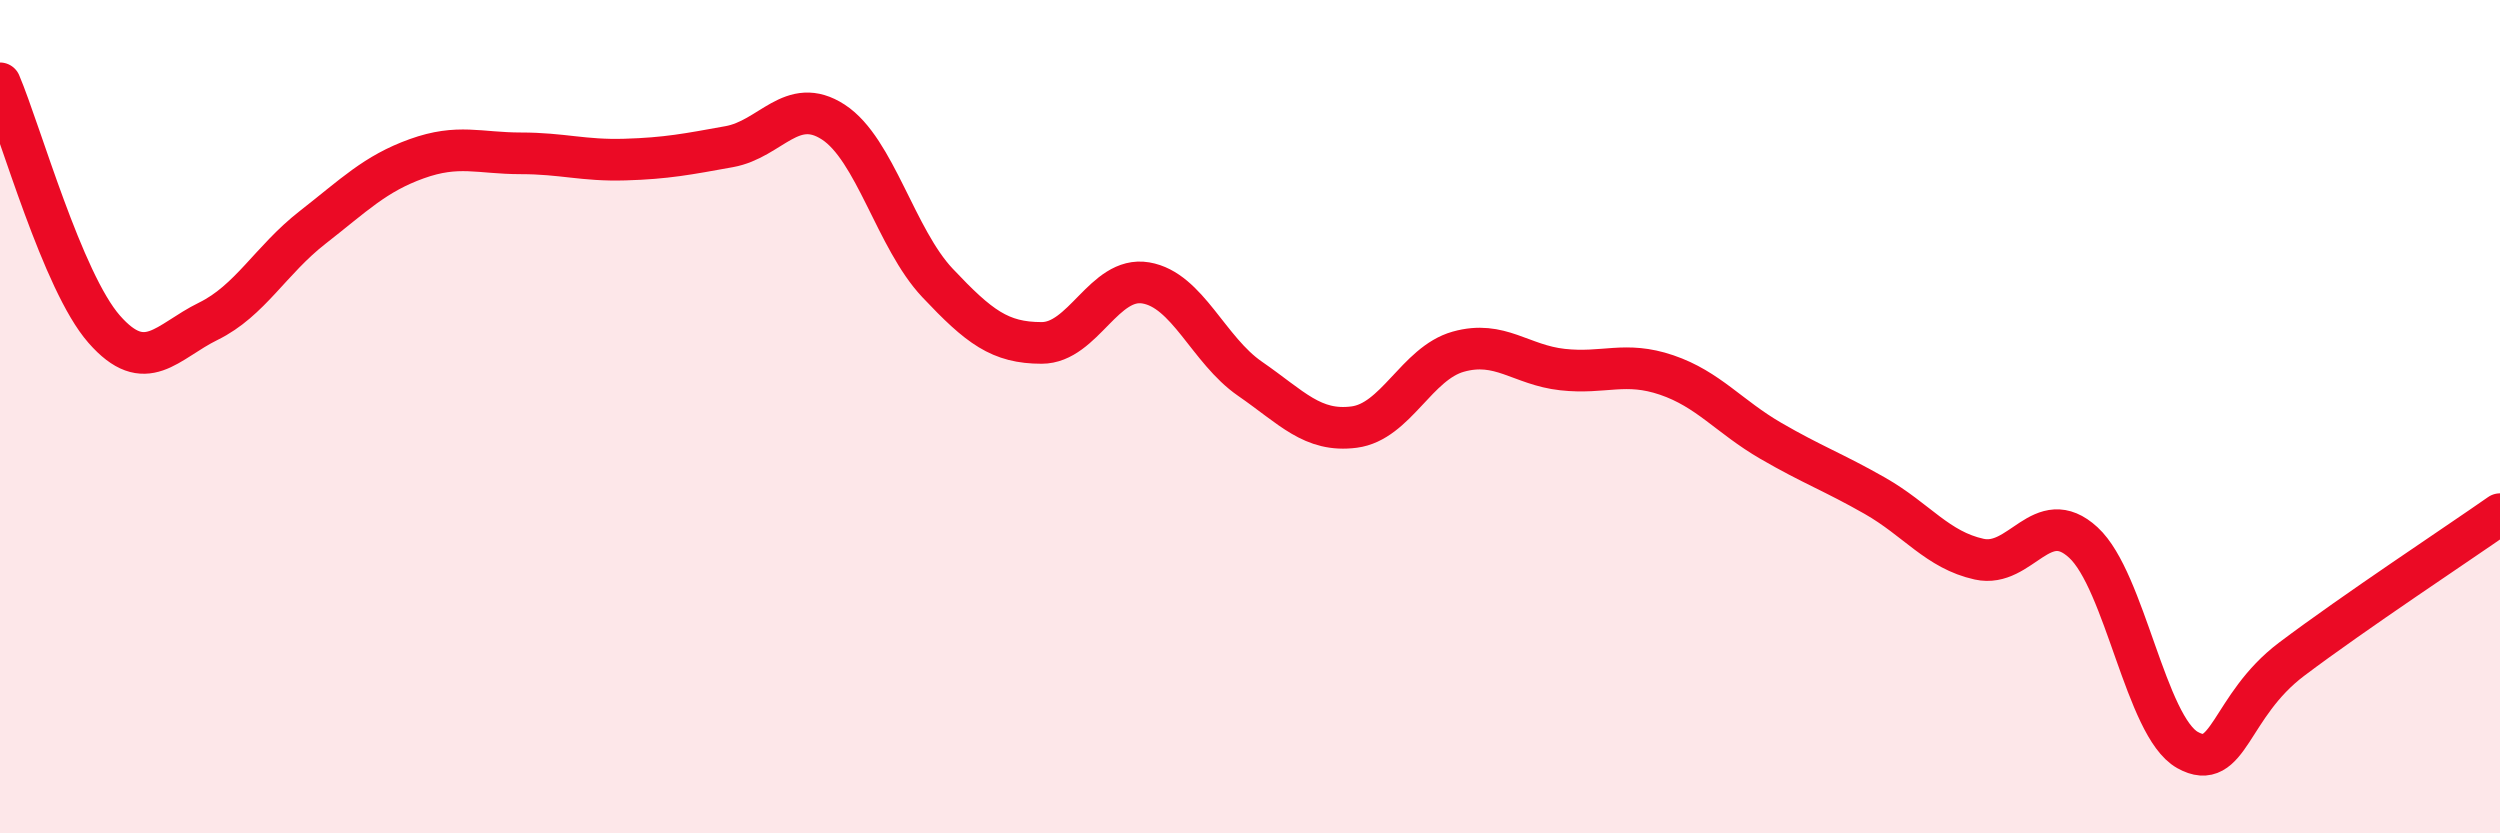 
    <svg width="60" height="20" viewBox="0 0 60 20" xmlns="http://www.w3.org/2000/svg">
      <path
        d="M 0,2 C 0.5,3.18 1.5,6.76 2.5,7.9 C 3.5,9.04 4,8.2 5,7.71 C 6,7.22 6.5,6.24 7.5,5.46 C 8.5,4.68 9,4.17 10,3.81 C 11,3.45 11.5,3.68 12.5,3.68 C 13.5,3.68 14,3.86 15,3.83 C 16,3.8 16.5,3.7 17.5,3.52 C 18.5,3.34 19,2.28 20,2.93 C 21,3.58 21.5,5.73 22.5,6.79 C 23.5,7.85 24,8.23 25,8.23 C 26,8.23 26.5,6.62 27.5,6.79 C 28.5,6.96 29,8.4 30,9.09 C 31,9.78 31.5,10.38 32.5,10.25 C 33.5,10.12 34,8.72 35,8.44 C 36,8.16 36.5,8.76 37.5,8.87 C 38.5,8.98 39,8.66 40,9 C 41,9.34 41.5,10 42.5,10.58 C 43.5,11.16 44,11.33 45,11.9 C 46,12.47 46.5,13.2 47.5,13.42 C 48.5,13.64 49,12.1 50,13.02 C 51,13.94 51.5,17.44 52.5,18 C 53.5,18.56 53.5,16.95 55,15.82 C 56.5,14.69 59,13.04 60,12.34L60 20L0 20Z"
        fill="#EB0A25"
        opacity="0.1"
        stroke-linecap="round"
        stroke-linejoin="round"
      />
      <path
        d="M 0,2 C 0.5,3.18 1.5,6.76 2.5,7.9 C 3.5,9.04 4,8.2 5,7.71 C 6,7.22 6.5,6.24 7.5,5.46 C 8.5,4.68 9,4.17 10,3.81 C 11,3.45 11.5,3.68 12.5,3.68 C 13.5,3.68 14,3.86 15,3.83 C 16,3.8 16.5,3.7 17.5,3.52 C 18.5,3.34 19,2.28 20,2.93 C 21,3.58 21.5,5.73 22.5,6.79 C 23.5,7.85 24,8.23 25,8.23 C 26,8.23 26.5,6.62 27.5,6.79 C 28.5,6.96 29,8.4 30,9.09 C 31,9.78 31.5,10.38 32.5,10.25 C 33.5,10.12 34,8.72 35,8.44 C 36,8.16 36.5,8.76 37.5,8.87 C 38.5,8.98 39,8.66 40,9 C 41,9.34 41.5,10 42.5,10.58 C 43.5,11.16 44,11.33 45,11.9 C 46,12.47 46.5,13.2 47.5,13.42 C 48.5,13.64 49,12.1 50,13.02 C 51,13.94 51.5,17.44 52.5,18 C 53.5,18.56 53.5,16.95 55,15.82 C 56.5,14.69 59,13.04 60,12.34"
        stroke="#EB0A25"
        stroke-width="1"
        fill="none"
        stroke-linecap="round"
        stroke-linejoin="round"
      />
    </svg>
  